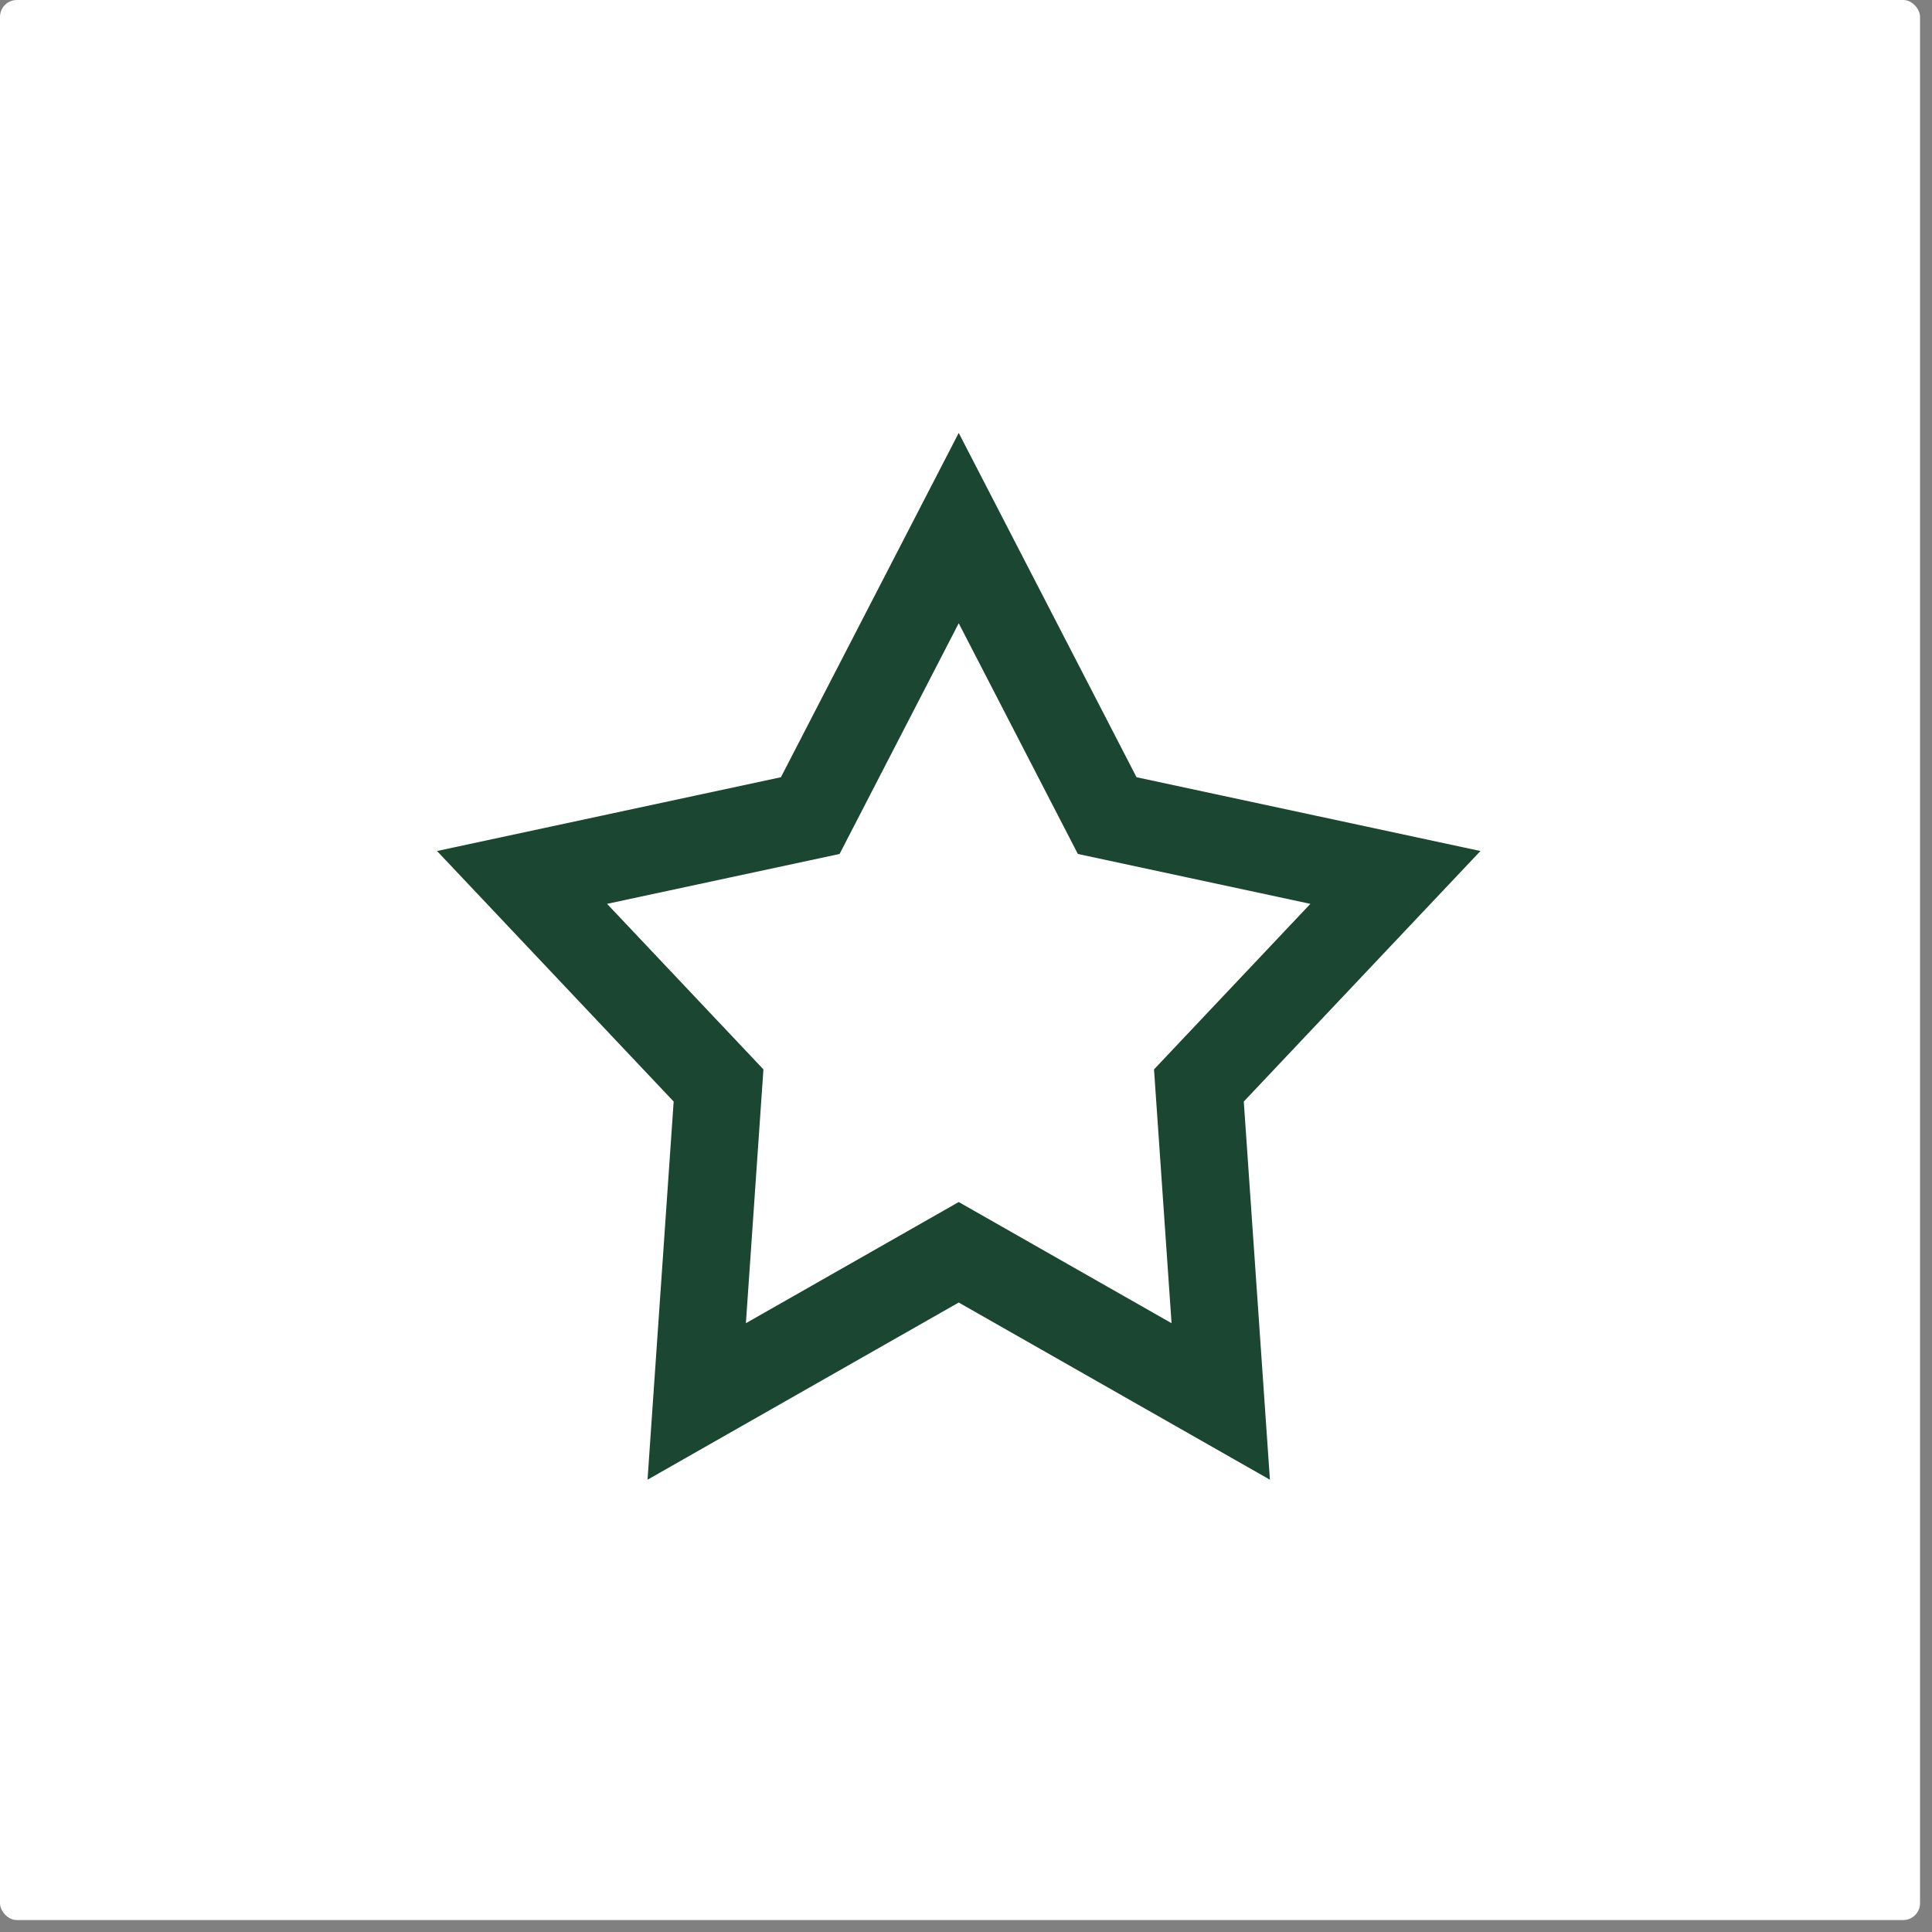 <svg width="146" height="146" viewBox="0 0 146 146" fill="none" xmlns="http://www.w3.org/2000/svg">
<rect x="0" y="0" width="146" height="146" fill="#808080" stroke="none"/>
<rect width="145.097" height="145.097" rx="1.273" fill="white"/>
<path d="M72.45 39.907L83.67 61.634L105.45 66.307L90.6 82.028L92.25 105.907L72.45 94.634L52.65 105.907L54.3 82.028L39.45 66.307L61.23 61.634L72.45 39.907Z" stroke="#1B4632" stroke-width="6.6"/>
</svg>
